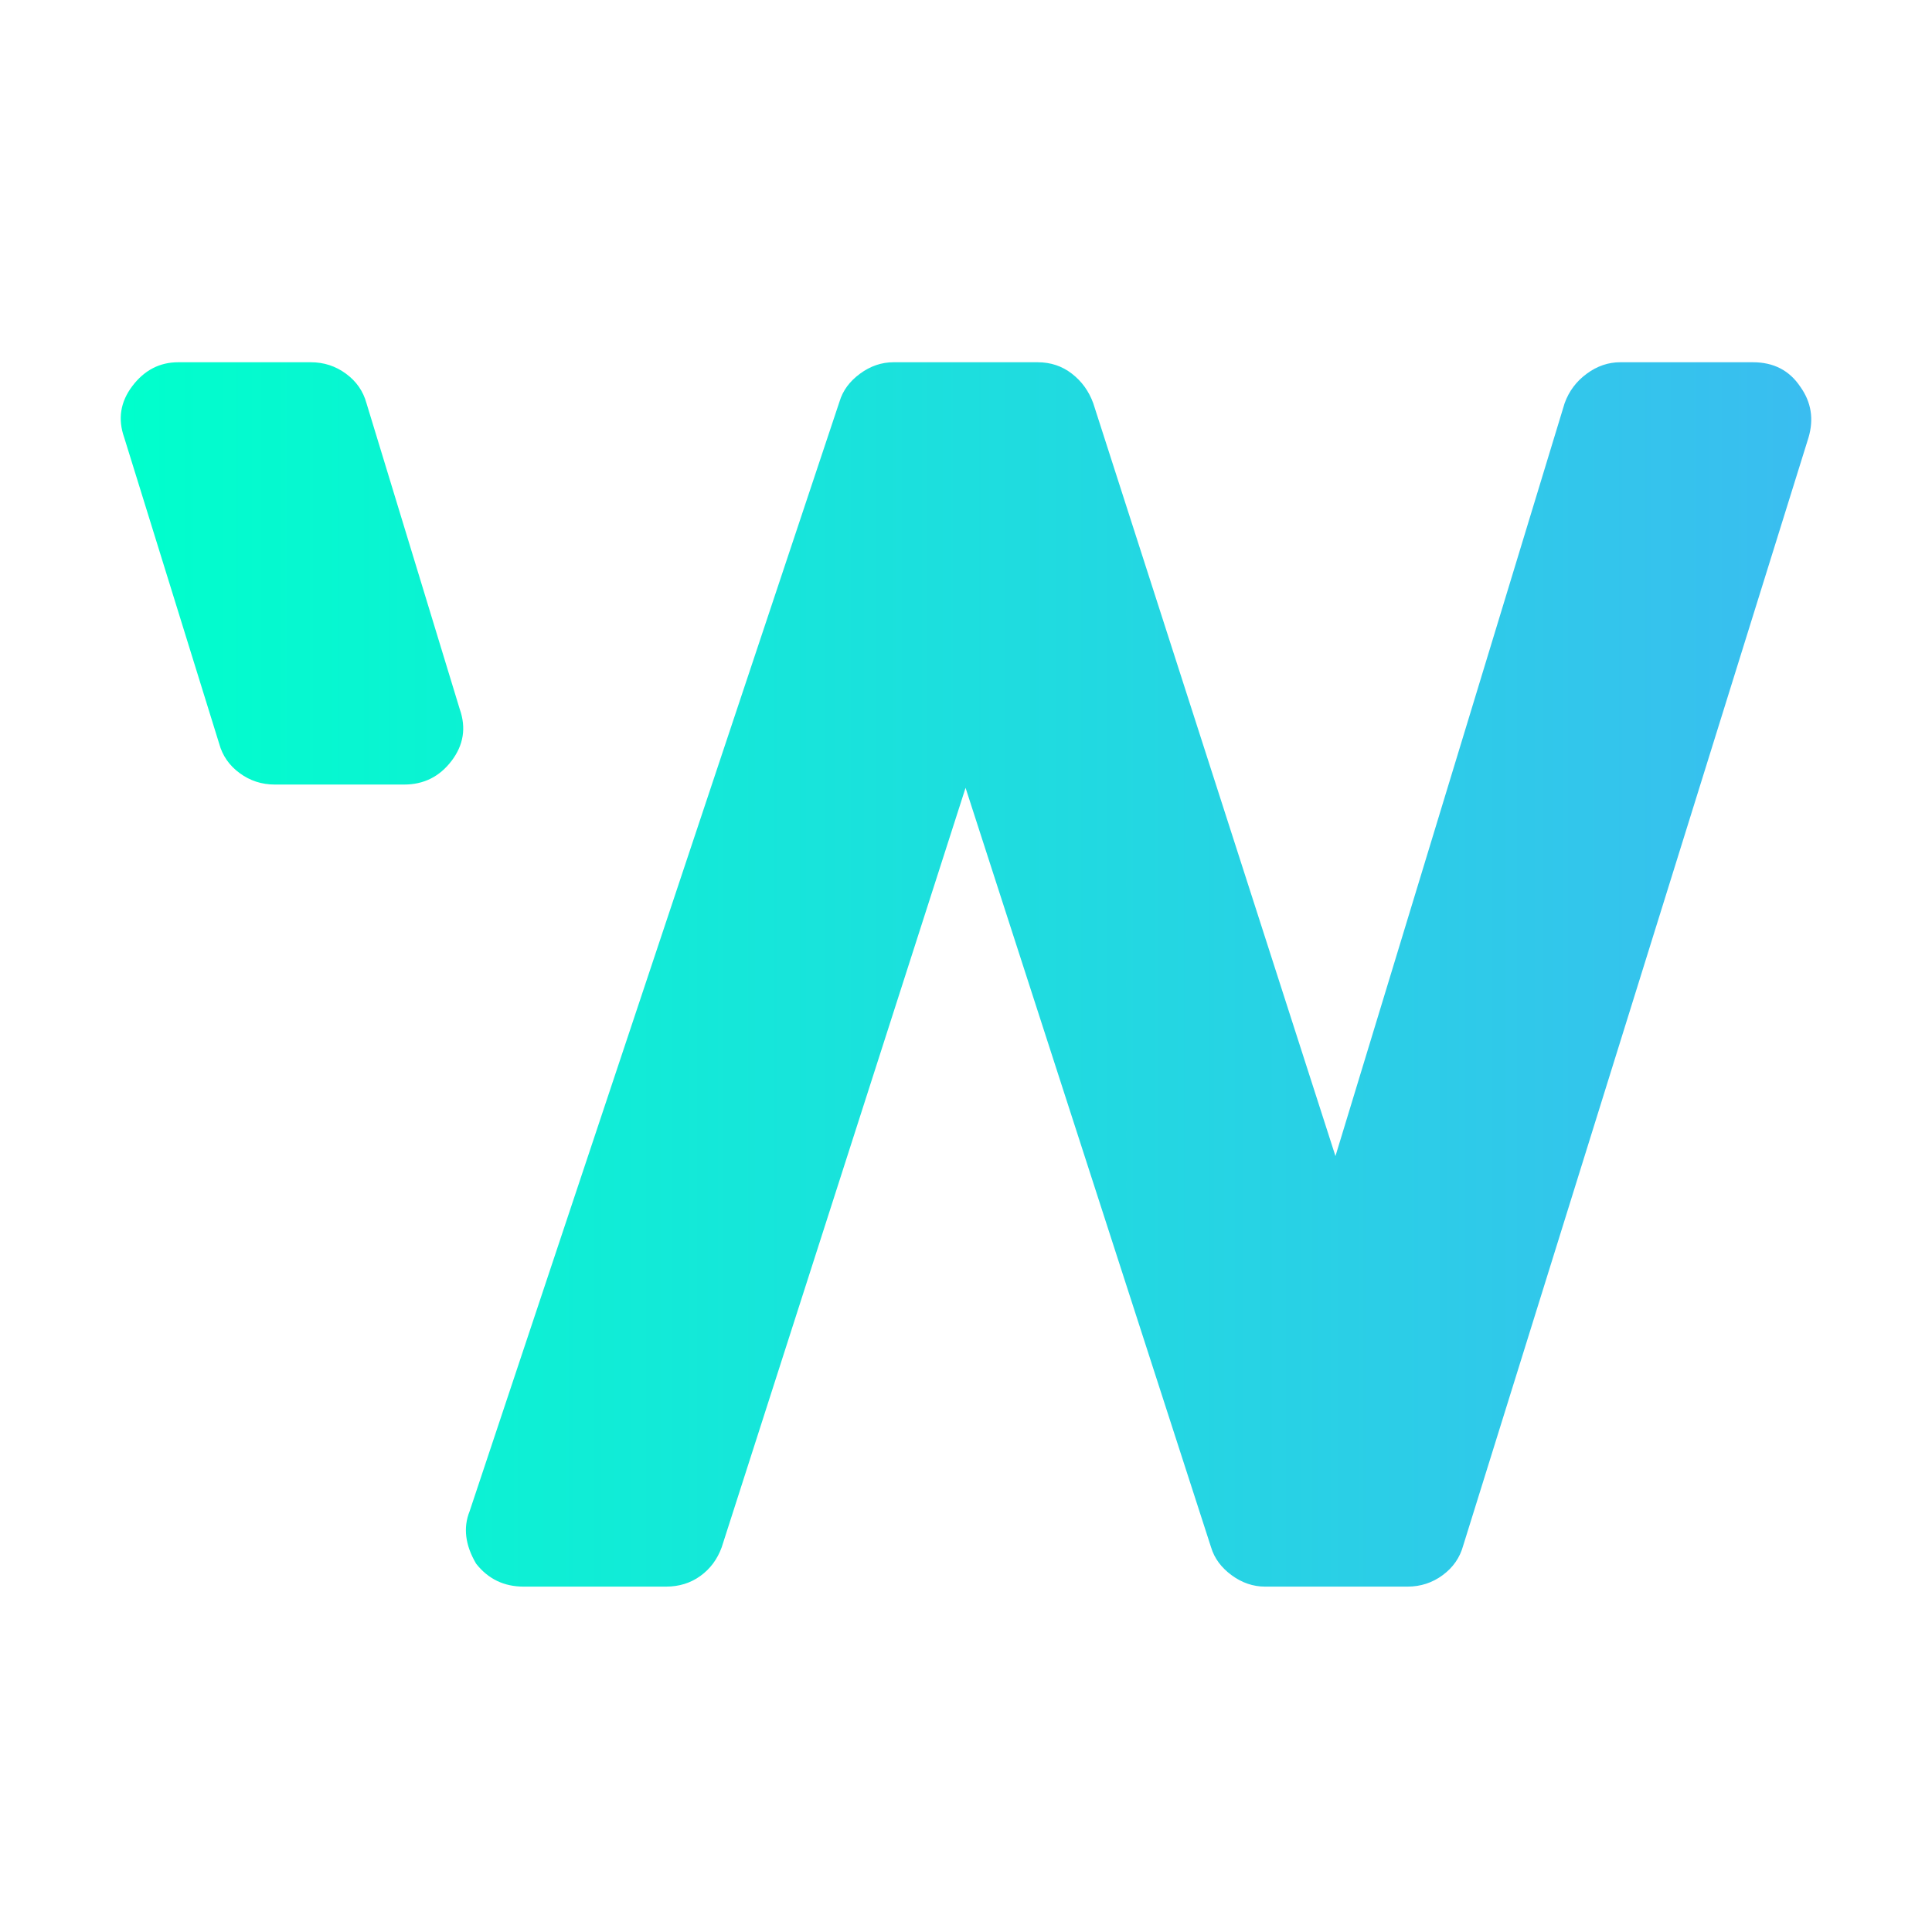 <svg width="48" height="48" viewBox="0 0 48 48" fill="none" xmlns="http://www.w3.org/2000/svg">
<path d="M44.729 9.61C45 9.99 45.068 10.41 44.932 10.871L36.352 38.402C36.27 38.7 36.101 38.944 35.843 39.134C35.586 39.324 35.294 39.419 34.969 39.419H31.431C31.133 39.419 30.855 39.324 30.597 39.134C30.34 38.944 30.17 38.714 30.089 38.443L23.989 19.573L17.93 38.443C17.821 38.741 17.645 38.978 17.401 39.154C17.157 39.331 16.872 39.419 16.547 39.419H13.009C12.521 39.419 12.128 39.229 11.829 38.849C11.558 38.389 11.504 37.955 11.667 37.548L20.858 9.976C20.939 9.705 21.108 9.474 21.366 9.285C21.623 9.095 21.901 9 22.2 9H25.778C26.104 9 26.388 9.095 26.632 9.285C26.876 9.474 27.052 9.718 27.161 10.017L33.179 28.723L38.873 10.017C38.981 9.718 39.164 9.474 39.422 9.285C39.679 9.095 39.957 9 40.255 9H43.55C44.065 9 44.458 9.203 44.729 9.61ZM9.105 10.017L11.423 17.621C11.585 18.082 11.518 18.509 11.22 18.902C10.921 19.296 10.528 19.492 10.04 19.492H6.827C6.502 19.492 6.211 19.397 5.953 19.207C5.696 19.018 5.526 18.774 5.445 18.475L3.086 10.871C2.923 10.41 2.991 9.983 3.289 9.59C3.588 9.197 3.967 9 4.428 9H7.722C8.047 9 8.339 9.095 8.596 9.285C8.854 9.474 9.023 9.718 9.105 10.017Z" fill="url(#paint0_linear_20_2)"/>
<defs>
<linearGradient id="paint0_linear_20_2" x1="3" y1="9" x2="45" y2="9" gradientUnits="userSpaceOnUse">
<stop stop-color="#00FFCC"/>
<stop offset="1" stop-color="#3ABDF0"/>
</linearGradient>
</defs>
</svg>
